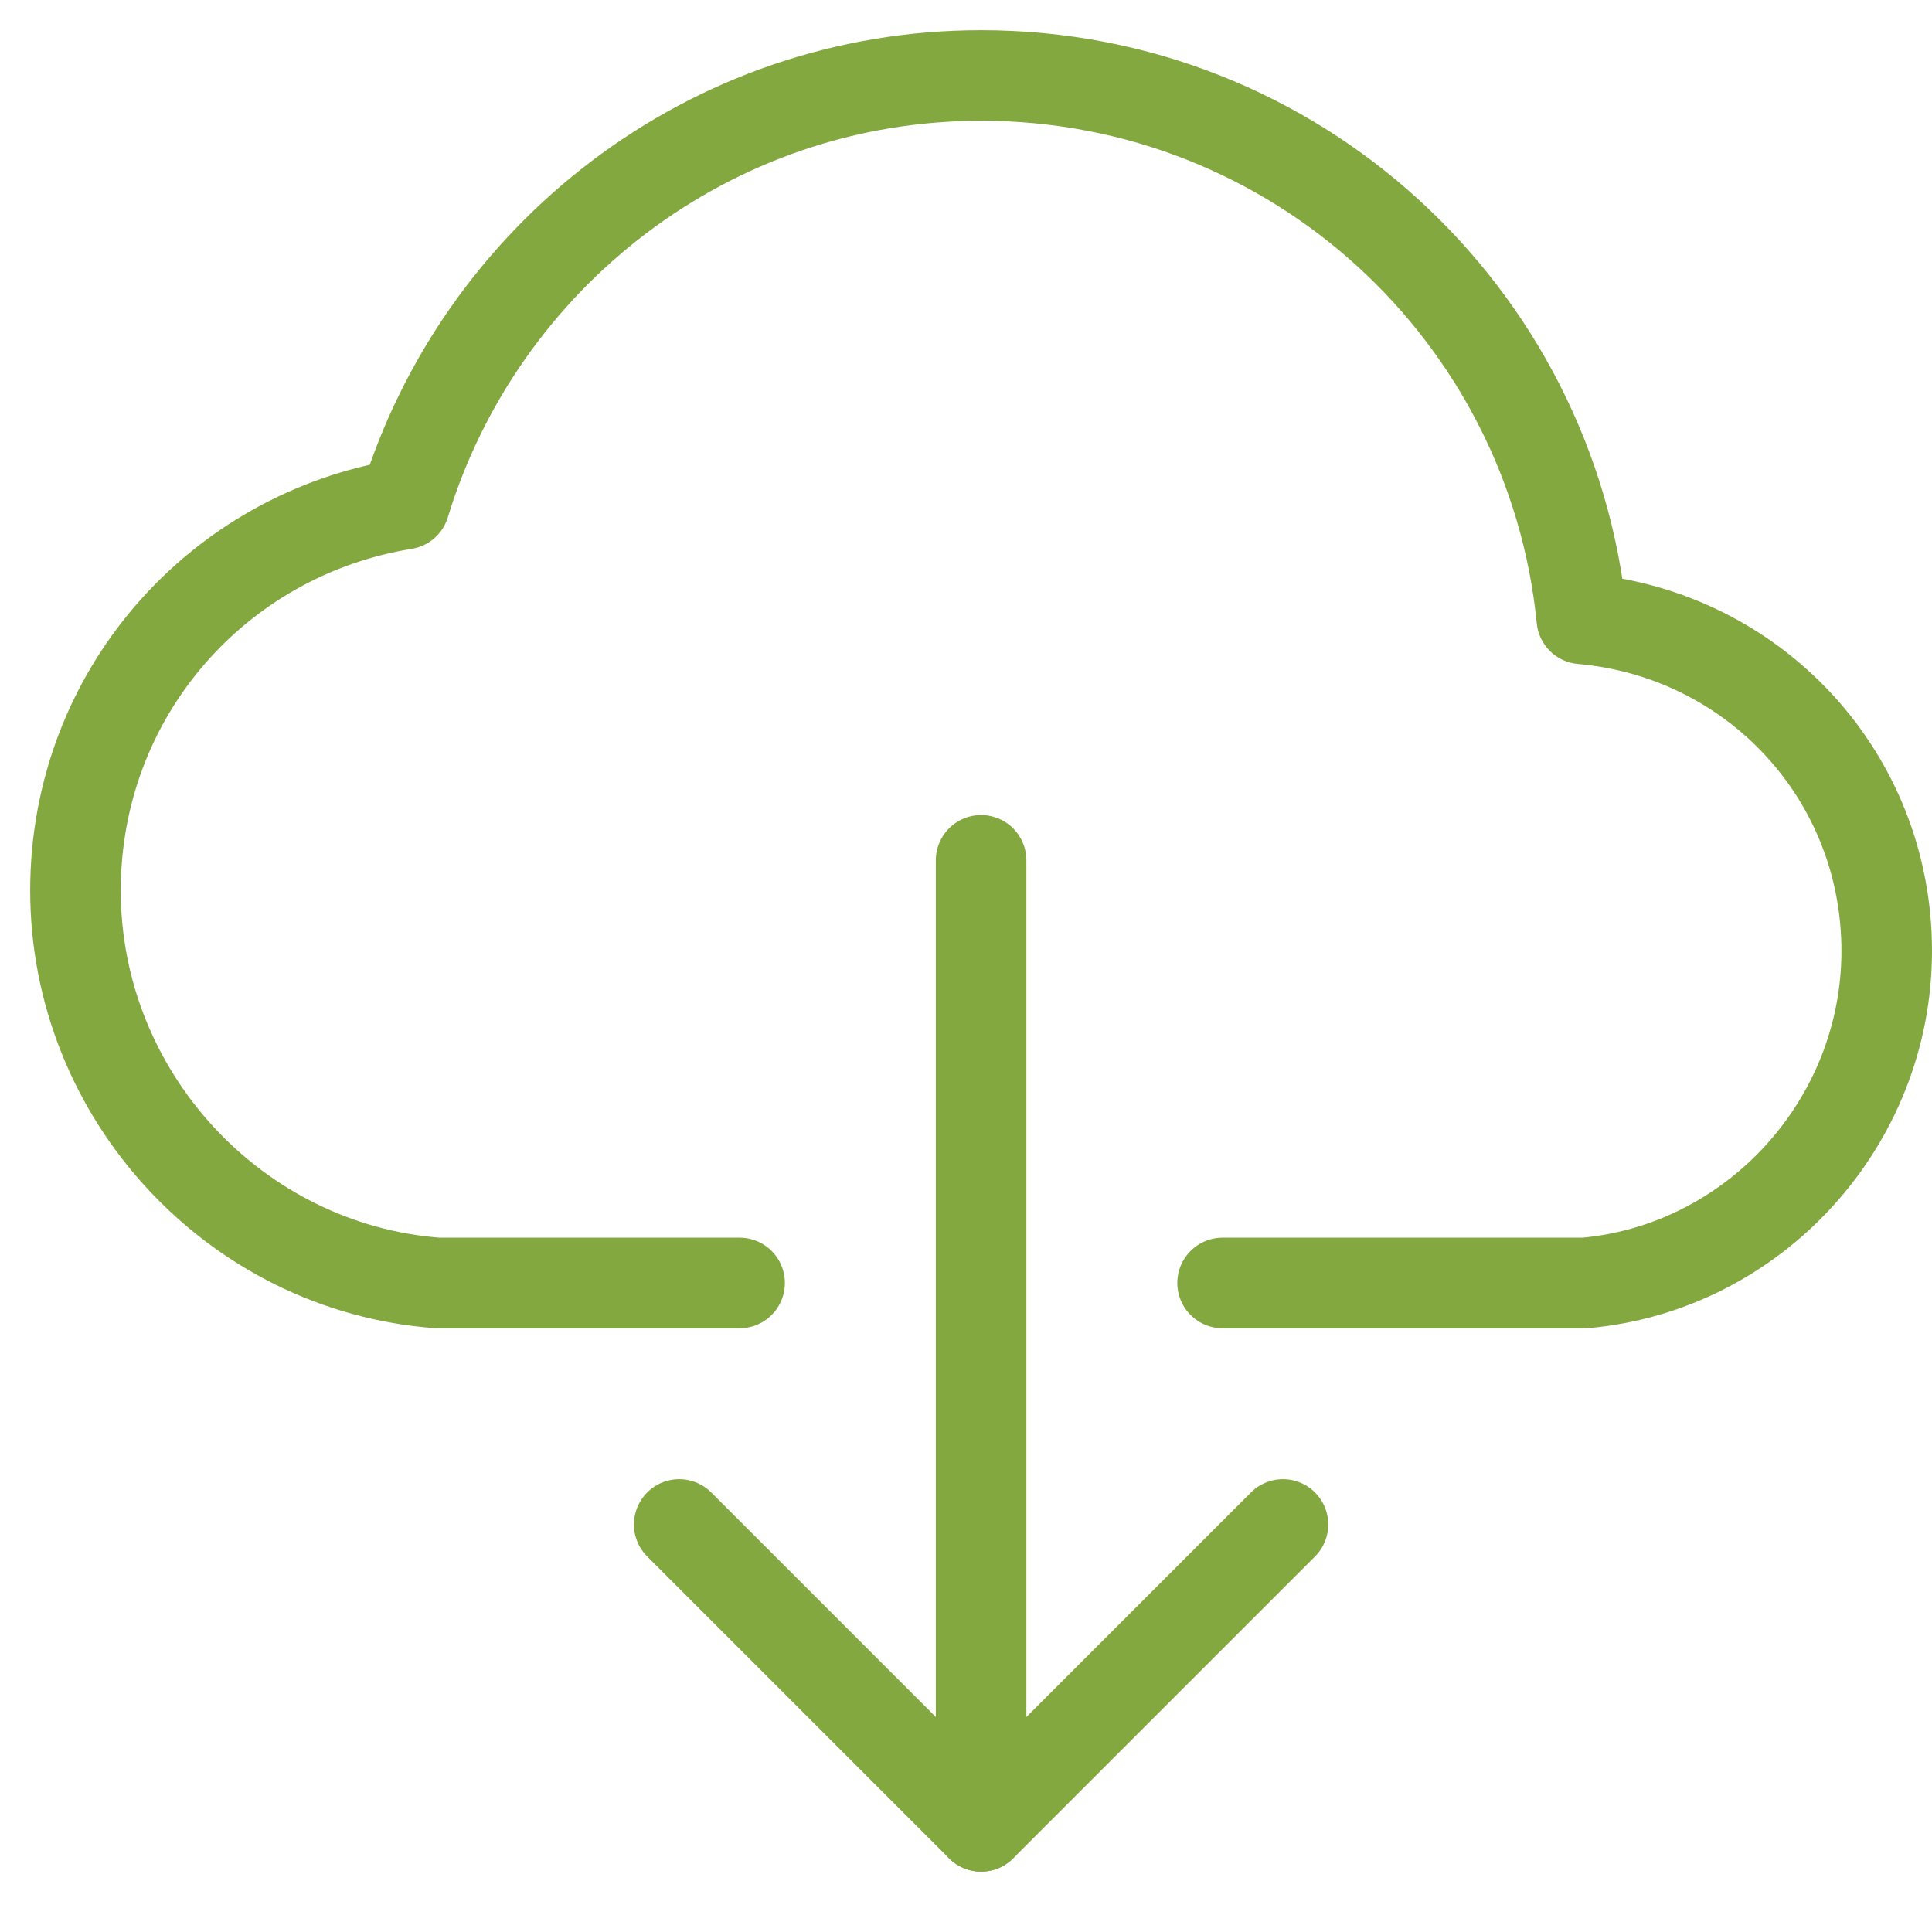 <svg xmlns="http://www.w3.org/2000/svg" xmlns:xlink="http://www.w3.org/1999/xlink" x="0px" y="0px" width="64px" height="64px" viewBox="0 0 64 64"><g stroke-width="3" transform="translate(0.5, 0.5)"><line data-cap="butt" fill="none" stroke="#83a840" stroke-width="3" stroke-miterlimit="10" x1="32" y1="28" x2="32" y2="60" stroke-linejoin="round" stroke-linecap="round"></line>
<polyline fill="none" stroke="#83a840" stroke-width="3" stroke-linecap="round" stroke-miterlimit="10" points="42,50 32,60 
	22,50 " stroke-linejoin="round"></polyline>
<path data-color="color-2" fill="none" stroke="#83a840" stroke-width="3" stroke-linecap="round" stroke-miterlimit="10" d="M40,42h12
	c5.6-0.5,10-5.3,10-11c0-5.8-4.4-10.5-10.1-11C50.9,9.9,42.4,2,32,2c-9,0-16.6,6-19.1,14.2C6.7,17.2,2,22.5,2,29
	c0,6.8,5.3,12.5,12,13h10" stroke-linejoin="round"></path></g></svg>